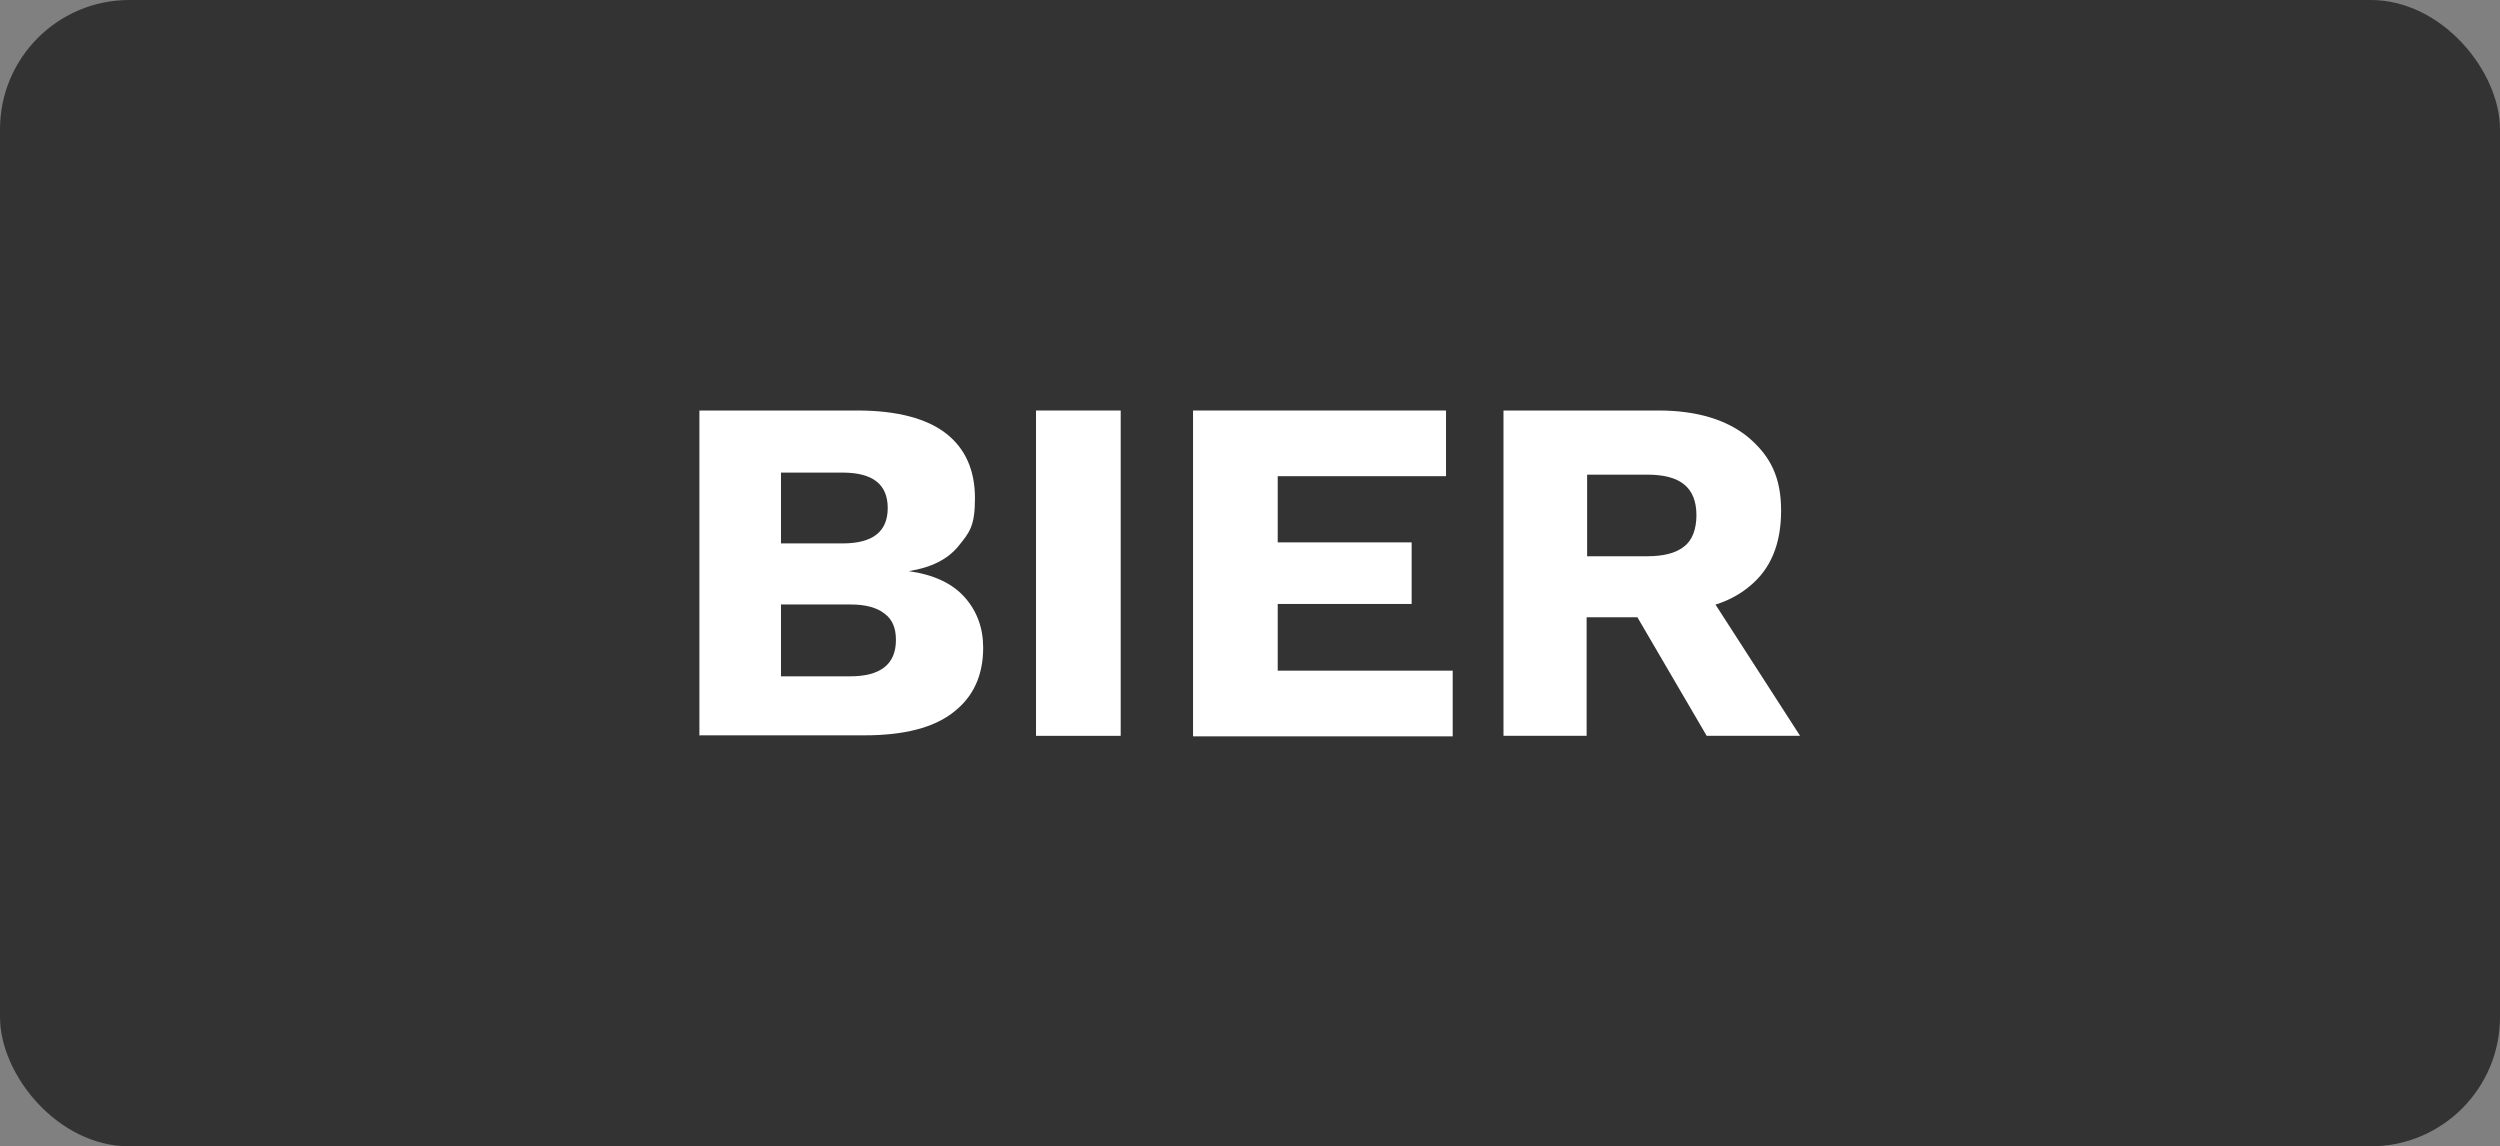 <svg xmlns="http://www.w3.org/2000/svg" id="Ebene_2" viewBox="0 0 487.2 223.4"><rect x="0" y="0" width="487.2" height="223.4" fill="#808080" stroke="none"/><defs><style>      .st0 {        isolation: isolate;        opacity: .6;      }      .st1 {        fill: #fff;      }    </style></defs><g id="Ebene_1-2"><rect class="st0" width="487.2" height="223.4" rx="25.2" ry="25.2"></rect></g><g><path class="st1" d="M136.3,143.4v-63.4h30.8c7.8,0,13.6,1.6,17.3,4.5,3.7,2.9,5.6,7.1,5.6,12.6s-1.1,6.7-3.2,9.3c-2.1,2.6-5.3,4.2-9.7,4.9h0c4.9.7,8.5,2.4,10.9,5.1,2.4,2.7,3.6,6,3.6,9.8,0,5.4-1.9,9.6-5.8,12.6-3.8,3-9.6,4.5-17.3,4.5h-32.3ZM152.2,105.9h12c5.9,0,8.8-2.3,8.8-6.9s-2.9-6.9-8.8-6.9h-12v13.8ZM152.2,131.8h13.5c3,0,5.2-.6,6.7-1.8,1.5-1.2,2.2-3,2.2-5.3s-.7-4-2.2-5.1c-1.5-1.2-3.7-1.8-6.7-1.8h-13.5v14Z"></path><path class="st1" d="M218.4,80v63.4h-16.5v-63.4h16.5Z"></path><path class="st1" d="M232.5,143.4v-63.4h49.3v12.8h-32.8v12.9h26.1v12h-26.1v13h34.1v12.8h-50.6Z"></path><path class="st1" d="M334.4,117.8c2.5-.8,4.7-2,6.5-3.5,4.2-3.4,6.2-8.3,6.2-14.8s-2.1-10.6-6.3-14.2c-4.2-3.5-10.1-5.3-17.6-5.3h-30.2v63.4h16.2v-23.1h9.9l13.5,23.1h18.2l-16.5-25.6ZM309.3,92.5h11.7c3.2,0,5.6.6,7.2,1.9,1.6,1.3,2.4,3.3,2.4,6s-.8,4.9-2.4,6.1c-1.6,1.3-4,1.9-7.2,1.9h-11.7v-16Z"></path></g></svg>